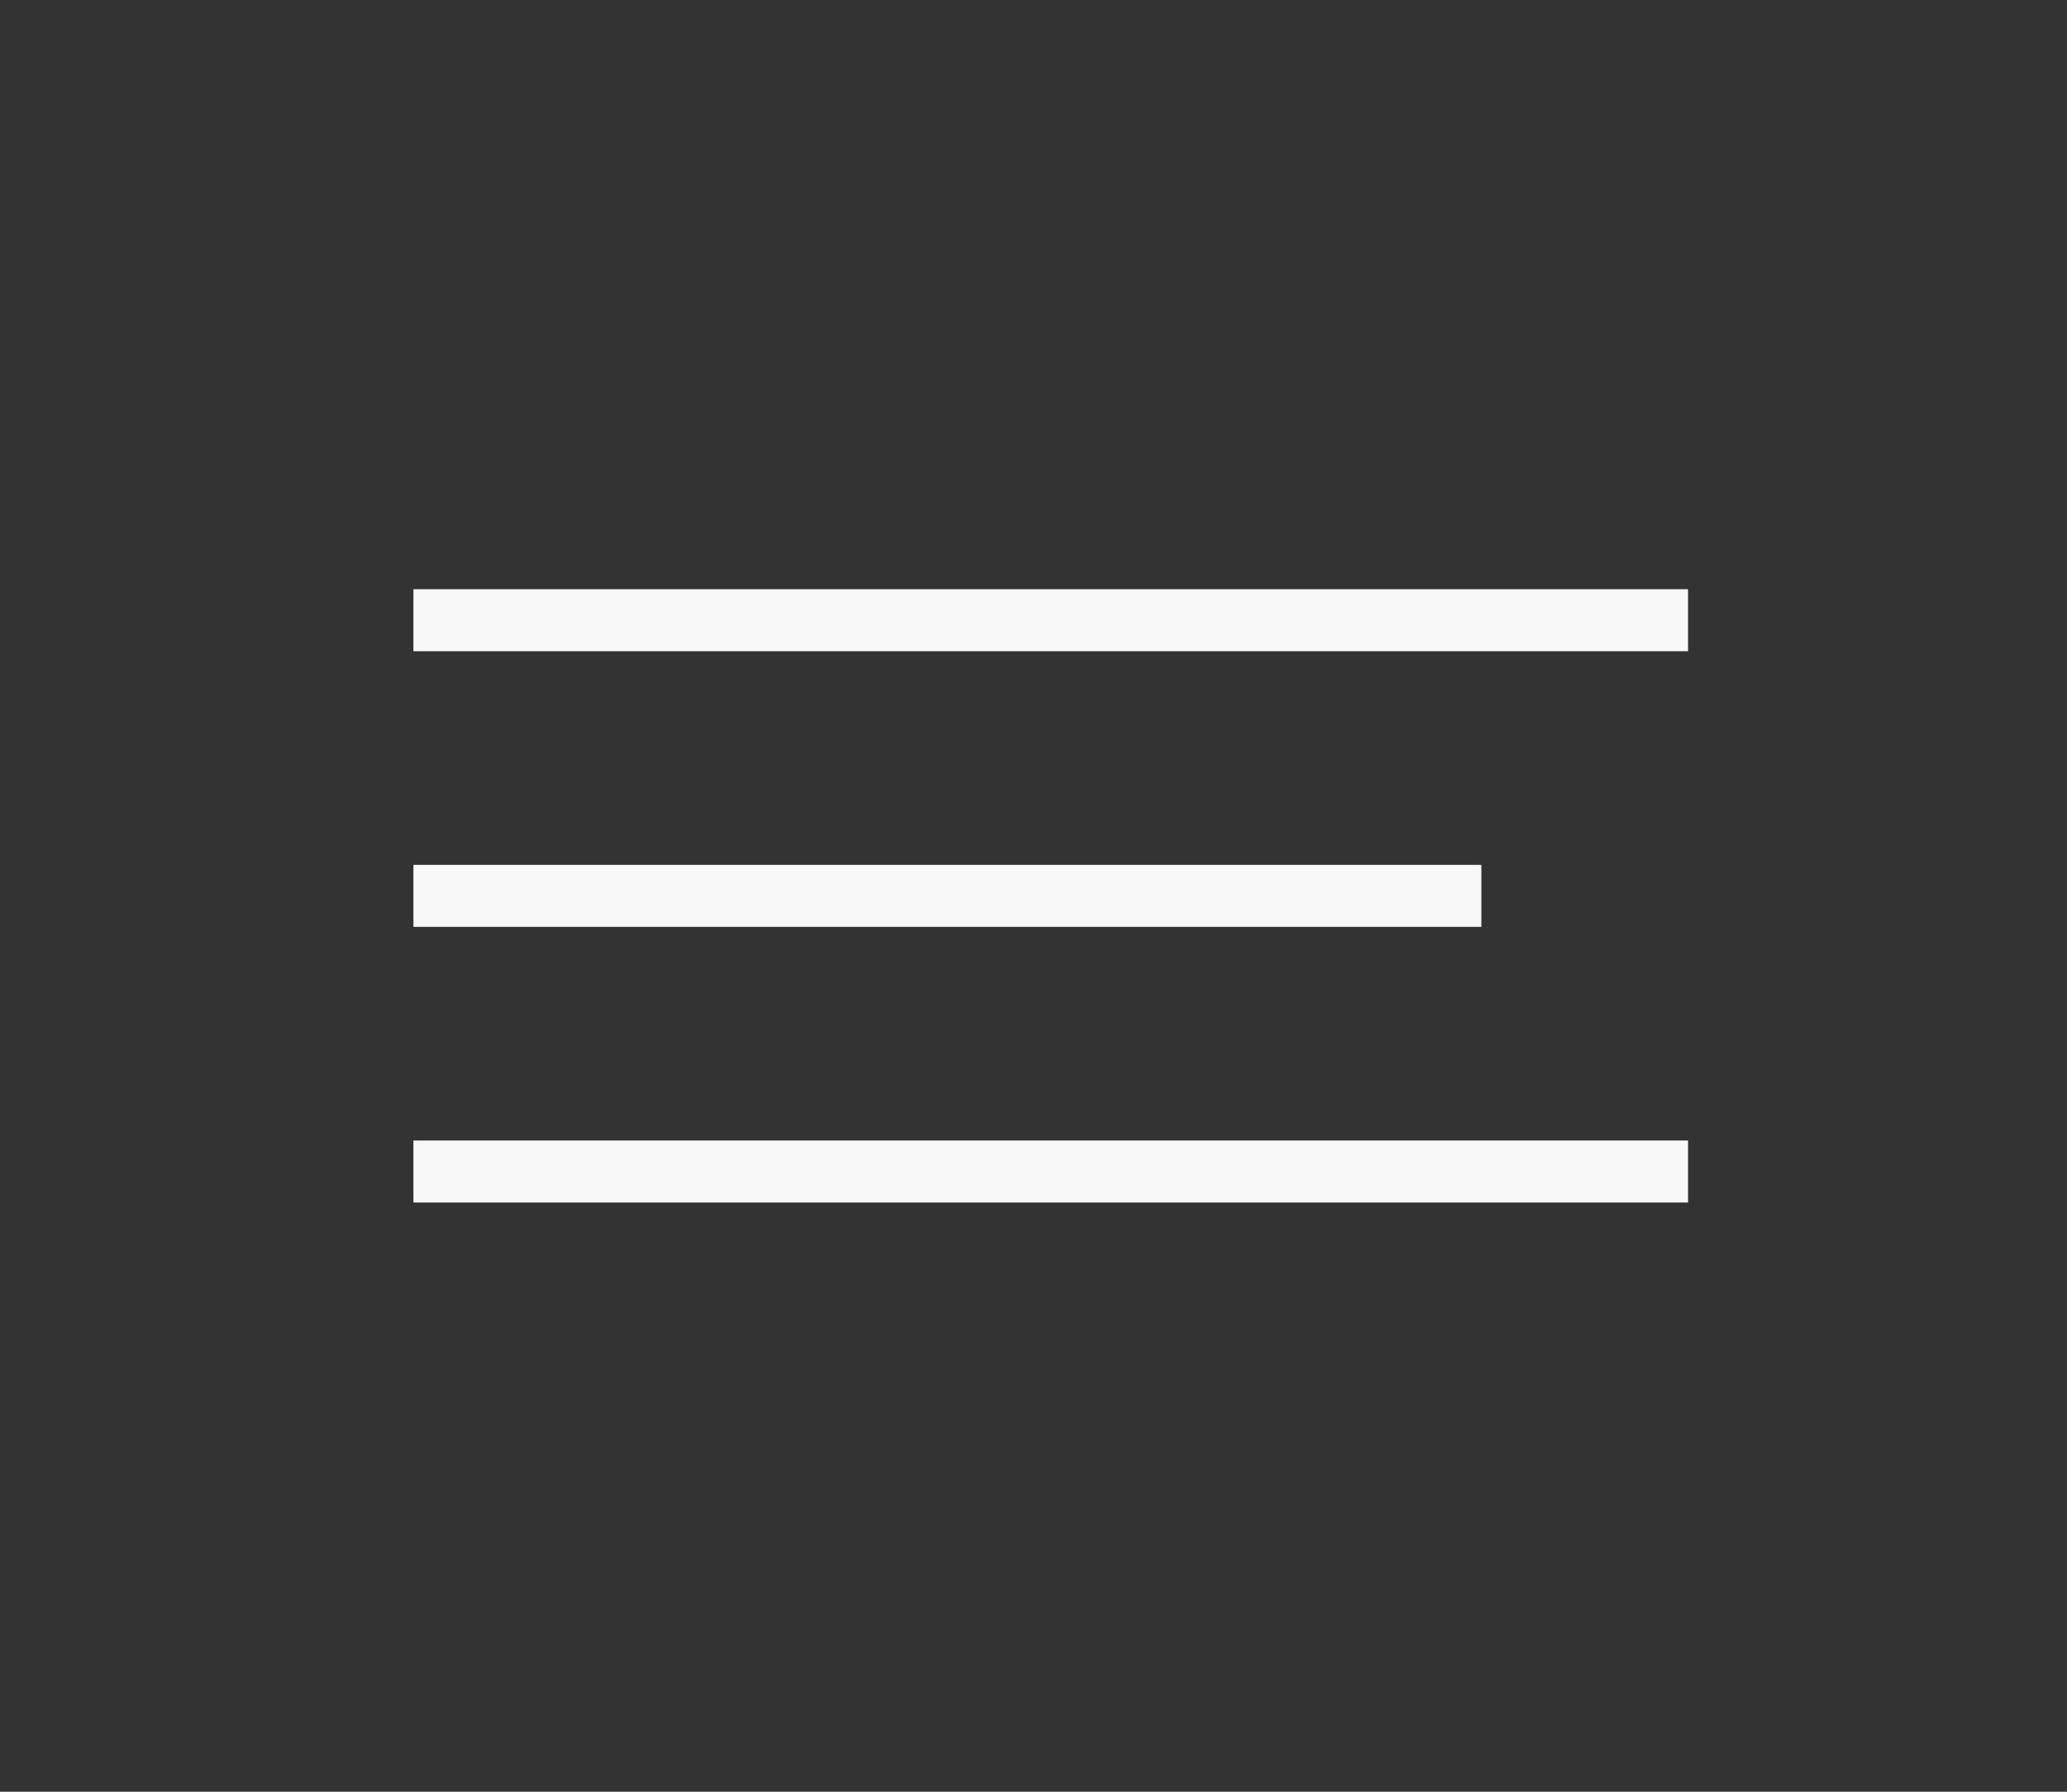 <?xml version="1.0" encoding="UTF-8"?> <svg xmlns="http://www.w3.org/2000/svg" width="60" height="52" viewBox="0 0 60 52" fill="none"><rect x="0" y="0" width="60" height="52" fill="#333333" stroke="none"/><path d="M12 18H49" stroke="#F8F8F8" stroke-width="1.8"></path><path d="M12 26H43" stroke="#F8F8F8" stroke-width="1.8"></path><path d="M12 34H49" stroke="#F8F8F8" stroke-width="1.8"></path></svg> 